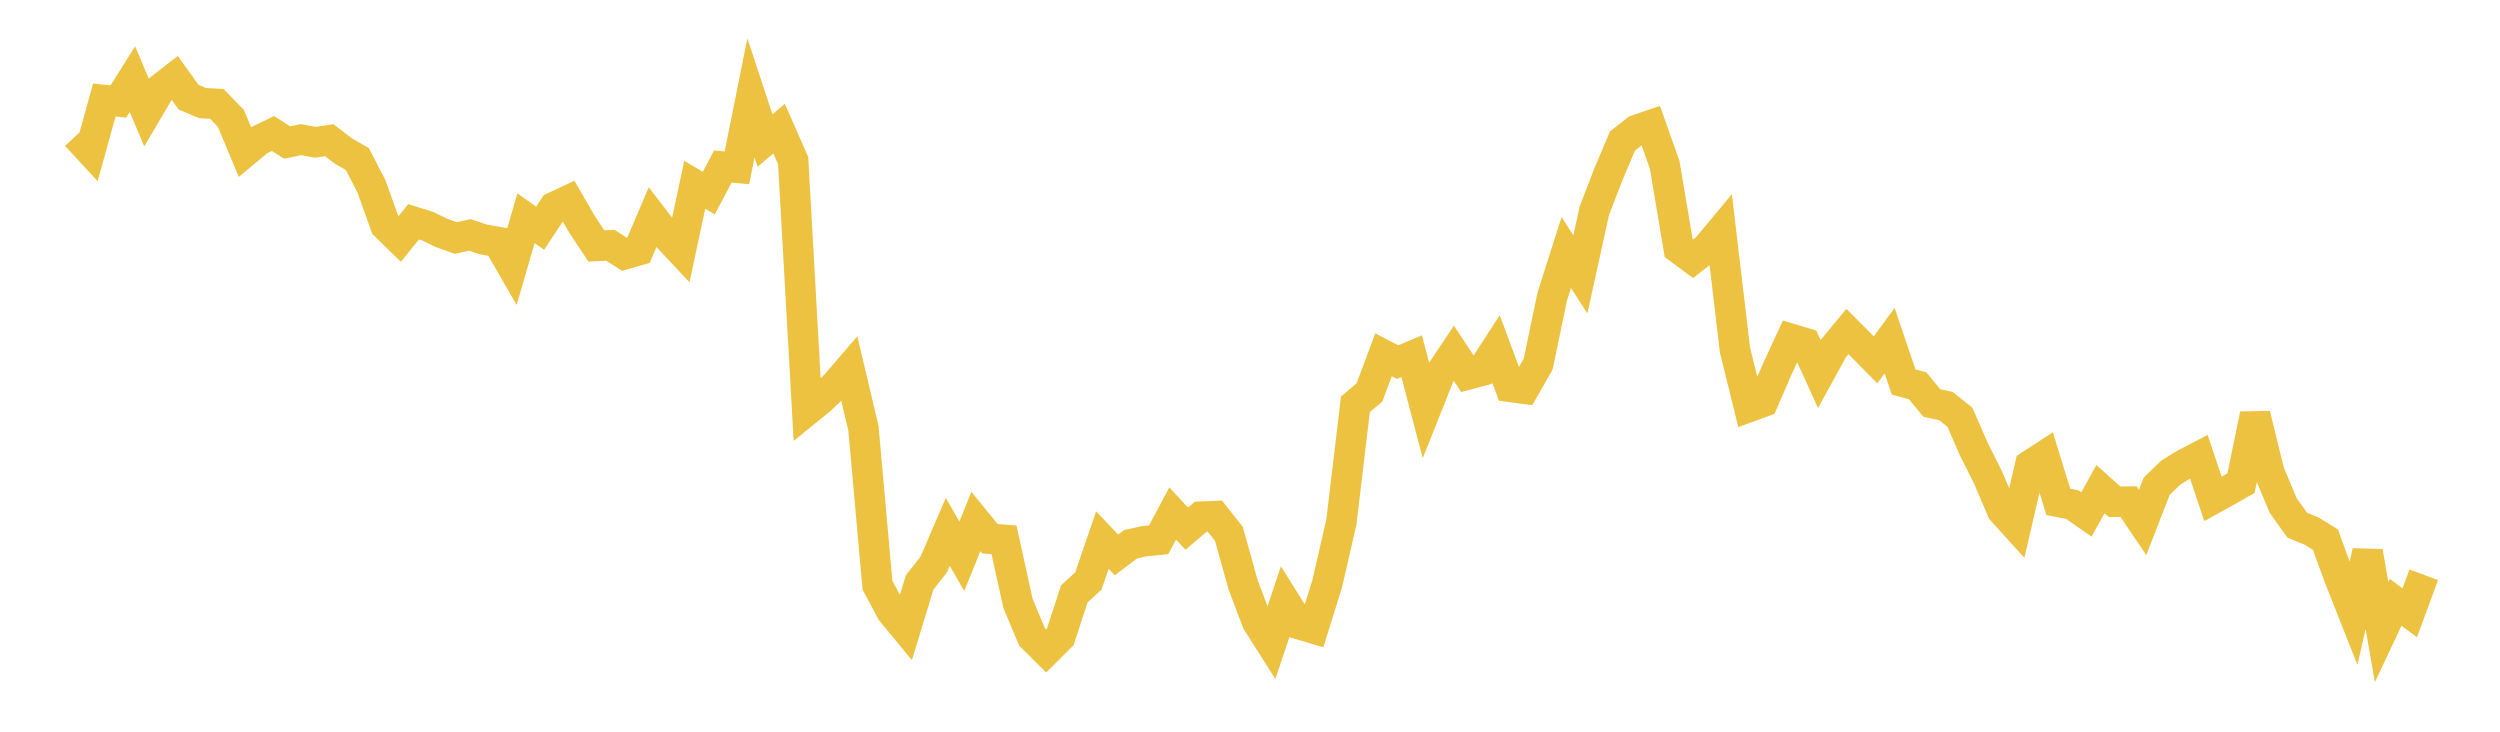 <svg width="164" height="48" xmlns="http://www.w3.org/2000/svg" xmlns:xlink="http://www.w3.org/1999/xlink"><path fill="none" stroke="rgb(237,194,64)" stroke-width="2" d="M5,8.891L5.922,9.887L6.844,6.564L7.766,6.658L8.689,5.193L9.611,7.382L10.533,5.815L11.455,5.098L12.377,6.38L13.299,6.765L14.222,6.815L15.144,7.762L16.066,9.969L16.988,9.203L17.91,8.757L18.832,9.35L19.754,9.158L20.677,9.333L21.599,9.198L22.521,9.904L23.443,10.435L24.365,12.218L25.287,14.793L26.21,15.691L27.132,14.549L28.054,14.836L28.976,15.284L29.898,15.614L30.82,15.411L31.743,15.716L32.665,15.875L33.587,17.475L34.509,14.314L35.431,14.971L36.353,13.583L37.275,13.151L38.198,14.742L39.12,16.134L40.042,16.091L40.964,16.681L41.886,16.417L42.808,14.251L43.731,15.454L44.653,16.438L45.575,12.121L46.497,12.667L47.419,10.925L48.341,11.008L49.263,6.419L50.186,9.218L51.108,8.439L52.03,10.531L52.952,26.914L53.874,26.166L54.796,25.272L55.719,24.199L56.641,28.096L57.563,38.387L58.485,40.116L59.407,41.232L60.329,38.205L61.251,37.037L62.174,34.891L63.096,36.494L64.018,34.209L64.94,35.341L65.862,35.412L66.784,39.596L67.707,41.787L68.629,42.703L69.551,41.784L70.473,38.962L71.395,38.113L72.317,35.429L73.24,36.401L74.162,35.702L75.084,35.499L76.006,35.412L76.928,33.683L77.85,34.681L78.772,33.896L79.695,33.857L80.617,35.024L81.539,38.335L82.461,40.779L83.383,42.233L84.305,39.476L85.228,40.949L86.15,41.224L87.072,38.261L87.994,34.247L88.916,26.52L89.838,25.742L90.76,23.276L91.683,23.755L92.605,23.368L93.527,26.866L94.449,24.552L95.371,23.169L96.293,24.567L97.216,24.32L98.138,22.893L99.06,25.377L99.982,25.501L100.904,23.885L101.826,19.46L102.749,16.563L103.671,17.997L104.593,13.807L105.515,11.424L106.437,9.245L107.359,8.525L108.281,8.211L109.204,10.814L110.126,16.304L111.048,16.984L111.97,16.271L112.892,15.164L113.814,22.959L114.737,26.695L115.659,26.358L116.581,24.228L117.503,22.233L118.425,22.512L119.347,24.537L120.269,22.861L121.192,21.746L122.114,22.672L123.036,23.607L123.958,22.345L124.88,25.063L125.802,25.309L126.725,26.437L127.647,26.636L128.569,27.37L129.491,29.481L130.413,31.319L131.335,33.484L132.257,34.503L133.18,30.521L134.102,29.919L135.024,32.922L135.946,33.104L136.868,33.75L137.79,32.088L138.713,32.912L139.635,32.906L140.557,34.272L141.479,31.897L142.401,31.005L143.323,30.438L144.246,29.959L145.168,32.727L146.09,32.215L147.012,31.692L147.934,27.19L148.856,30.955L149.778,33.166L150.701,34.452L151.623,34.83L152.545,35.395L153.467,37.916L154.389,40.245L155.311,36.185L156.234,41.468L157.156,39.511L158.078,40.2L159,37.706"></path></svg>